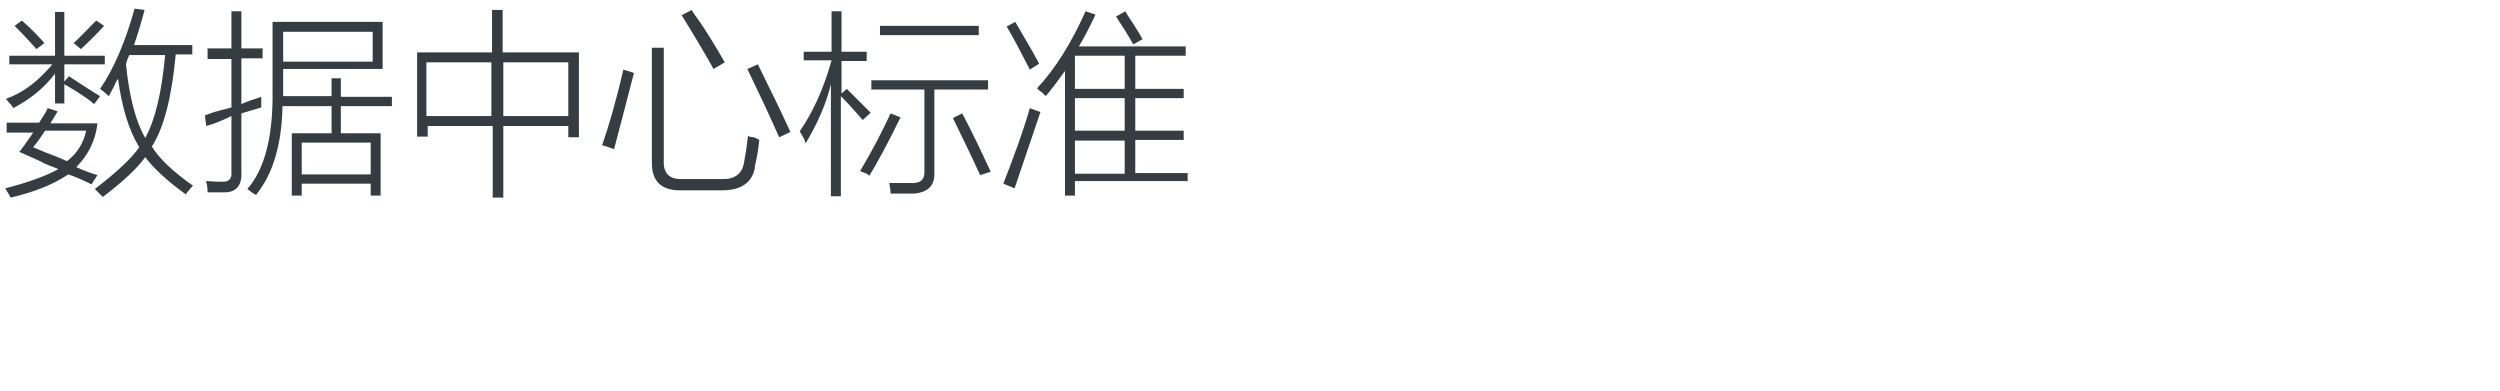 <?xml version="1.0" encoding="utf-8"?>
<!-- Generator: Adobe Illustrator 21.0.0, SVG Export Plug-In . SVG Version: 6.00 Build 0)  -->
<svg version="1.1" id="Layer_1" xmlns="http://www.w3.org/2000/svg" xmlns:xlink="http://www.w3.org/1999/xlink" x="0px" y="0px"
	 viewBox="0 0 377 59" style="enable-background:new 0 0 377 59;" xml:space="preserve">
<style type="text/css">
	.st0{fill:#91D2E0;}
	.st1{fill:#FFFFFF;}
	.st2{fill:#353D43;}
</style>
<g>
	<g>
		<path class="st2" d="M1.1,18.5h4.8c0.5-0.8,1-1.5,1.3-2.2l1.5,0.5c-0.3,0.5-0.7,1.1-1.1,1.8h7.1c-0.3,2.6-1.4,4.8-3.2,6.6
			c1.1,0.5,2.1,0.9,3.2,1.2l-0.9,1.4c-1.2-0.6-2.3-1.1-3.5-1.5c-2.4,1.6-5.3,2.7-8.7,3.5c-0.1-0.2-0.3-0.6-0.7-1.2
			c-0.1-0.1-0.1-0.2-0.1-0.2c3.5-0.9,6.2-1.9,8-2.9c-0.4-0.2-1.1-0.4-2-0.8c-0.5-0.3-1.8-0.9-3.9-1.8c0.2-0.2,0.4-0.5,0.7-0.9
			c0.6-0.9,1.1-1.5,1.4-2h-4V18.5z M8.3,1.8h1.4v6.6h6.1v1.3H9.7v2.6l0.7-0.8c2,1.3,3.5,2.3,4.7,3l-0.9,1.2c-0.9-0.8-2.4-1.8-4.5-3
			v2.9H8.3v-4.5c-1.5,2-3.6,3.8-6.3,5.2c-0.1-0.2-0.3-0.5-0.7-0.9c-0.2-0.2-0.3-0.4-0.4-0.5c2.6-0.9,4.9-2.7,7-5.2H1.4V8.4h6.9V1.8z
			 M2.2,3.9l1.1-0.8c1.5,1.3,2.6,2.5,3.4,3.4L5.5,7.4C4.8,6.6,3.7,5.4,2.2,3.9z M5,22.2c0.4,0.2,1,0.4,1.9,0.8
			c1.4,0.5,2.5,1,3.2,1.3c1.6-1.2,2.5-2.8,2.9-4.6H6.8C6.1,20.8,5.5,21.6,5,22.2z M15.7,3.9c-1.2,1.3-2.3,2.4-3.5,3.5l-1.1-0.9
			c1-0.9,2.1-2.1,3.4-3.4L15.7,3.9z M14.3,28.5c3.4-2.6,5.6-4.7,6.7-6.3c-1.6-2.6-2.6-6-3.2-10.3c-0.2,0.2-0.4,0.7-0.7,1.3
			c-0.3,0.5-0.5,1-0.7,1.3c-0.4-0.4-0.8-0.7-1.3-1.1c2.1-3.1,3.8-7.1,5.2-12.1l1.5,0.2c-0.5,1.9-1,3.6-1.6,5.3h8.8v1.4h-2.5
			c-0.6,6.5-1.8,11.1-3.6,13.9c1.1,1.8,3.2,3.8,6.2,5.9c-0.4,0.4-0.7,0.8-1.1,1.3c-2.9-2.1-4.9-4-6.1-5.6c-1.3,1.8-3.5,3.8-6.4,6
			C15.2,29.4,14.8,29,14.3,28.5z M19,9.7c0.5,5,1.5,8.7,2.9,11.1c1.5-2.7,2.5-6.9,3-12.5h-5.4C19.3,8.7,19.1,9.2,19,9.7z"/>
		<path class="st2" d="M31.1,19l-0.2-1.6c0.2-0.1,0.6-0.2,1.1-0.4c0.5-0.2,1.5-0.4,2.9-0.8V8.9h-3.6V7.3h3.6V1.7h1.5v5.6h3.2v1.5
			h-3.2v6.9c0.4-0.2,0.9-0.4,1.5-0.6c0.7-0.2,1.2-0.4,1.5-0.5c0,0.5,0,1,0,1.6c-0.7,0.2-1.7,0.5-3,0.9v8.9c0.1,2.1-0.9,3.1-2.8,3
			c-0.9,0-1.7,0-2.3,0c0-0.2,0-0.6-0.1-1.2c-0.1-0.2-0.1-0.3-0.1-0.5c1.1,0.1,1.8,0.1,2.2,0.1c1.2,0.1,1.7-0.4,1.6-1.5v-8.4
			C33.5,18.2,32.2,18.7,31.1,19z M49.9,11.8h1.5v2.8h7.7V16h-7.7v4.1h6v9.4h-1.5v-1.8H45.5v1.8h-1.5v-9.4h6V16h-7.4
			c-0.1,5.7-1.4,10.2-4,13.4c-0.4-0.2-0.8-0.5-1.3-0.9c2.7-3.1,3.9-8.1,3.8-14.9V3.3h16.6v7.1h-15v2.9v1.2h7.3V11.8z M42.7,4.8v4.5
			h13.5V4.8H42.7z M45.5,21.5v4.8h10.4v-4.8H45.5z"/>
		<path class="st2" d="M62.7,7.9h11.5V1.5h1.6v6.4h11.5v12.8h-1.6V19h-9.8v10.8h-1.6V19h-9.8v1.6h-1.6V7.9z M64.3,9.4v8.1h9.8V9.4
			H64.3z M85.7,9.4h-9.8v8.1h9.8V9.4z"/>
		<path class="st2" d="M94,10.5l1.6,0.5c-1,3.9-2,7.7-3,11.5c-0.5-0.2-1.1-0.4-1.8-0.6C91.8,19,92.9,15.3,94,10.5z M98.3,7.2h1.8v17
			c-0.1,2,0.9,2.9,2.9,2.8h5.7c2,0.1,3.2-0.7,3.5-2.5c0.2-1,0.4-2.3,0.6-4c0.2,0.1,0.5,0.2,0.9,0.2c0.4,0.2,0.7,0.3,0.8,0.4
			c-0.1,0.9-0.2,1.9-0.5,3.2c-0.1,0.5-0.2,0.9-0.2,1.2c-0.5,2.1-2.1,3.2-4.9,3.2h-6.4c-2.8,0-4.2-1.4-4.2-4.1V7.2z M107.6,10.4
			c-1.1-2-2.7-4.7-4.8-8.1l1.5-0.8c0.2,0.4,0.6,0.9,1.1,1.6c1.1,1.6,2.4,3.7,3.9,6.3L107.6,10.4z M117.5,20.7
			c-1.6-3.6-3.2-7-4.8-10.3l1.6-0.7c0.3,0.7,0.9,1.8,1.6,3.3c1.5,3,2.6,5.4,3.3,6.9L117.5,20.7z"/>
		<path class="st2" d="M121.5,21.6c-0.1-0.2-0.2-0.4-0.2-0.6c-0.2-0.3-0.4-0.7-0.7-1.2c2-2.9,3.6-6.4,4.8-10.7h-4.2V7.8h4.2V1.7h1.5
			v6.1h3.8v1.4h-3.8v4.9l0.8-0.7c0.5,0.5,1.3,1.3,2.3,2.3c0.5,0.5,1,1,1.3,1.3l-1.2,1.1c-1.2-1.4-2.3-2.6-3.3-3.6v15.1h-1.5V12.7
			C124.6,15.6,123.3,18.6,121.5,21.6z M134.3,17.1l1.5,0.6c-2,4.1-3.6,7-4.7,8.8c-0.2-0.2-0.5-0.4-1.2-0.6c-0.1-0.1-0.2-0.1-0.2-0.1
			C131.5,22.8,133,19.9,134.3,17.1z M131.4,12.1h17.6v1.4h-8.1v12.5c0.1,2-1,3.1-3.3,3.2c-1.2,0-2.3,0-3.3,0c0-0.5-0.1-1-0.2-1.6
			c1,0,2.1,0,3.2,0c1.5,0.1,2.2-0.5,2.1-1.9V13.5h-8V12.1z M132.7,3.9h14.9v1.4h-14.9V3.9z M143.7,17.8l1.4-0.7c1.6,3,3,6,4.3,8.8
			l-1.6,0.5C146.3,23.1,144.9,20.3,143.7,17.8z"/>
		<path class="st2" d="M151.3,27.7c1.6-4.1,3-7.9,4-11.4c0.5,0.2,1,0.4,1.6,0.6c-1.3,3.8-2.6,7.7-3.9,11.5L151.3,27.7z M155.3,10.5
			C154,8,152.9,5.8,151.8,4l1.3-0.7c1.2,2.1,2.5,4.2,3.6,6.3L155.3,10.5z M157.7,14.5c-0.1-0.1-0.2-0.2-0.5-0.5
			c-0.4-0.3-0.7-0.5-0.8-0.7c2.8-3,5.2-6.9,7.3-11.6l1.5,0.5c-0.8,1.7-1.6,3.3-2.5,4.8h16.1v1.4h-7.6v5h7.3v1.4h-7.3v4.9h7.3v1.4
			h-7.3v5h7.9v1.2h-17v2.2h-1.5V10.7C159.6,12.1,158.7,13.3,157.7,14.5z M162.1,8.4v5h7.5v-5H162.1z M162.1,14.8v4.9h7.5v-4.9H162.1
			z M162.1,21.2v5h7.5v-5H162.1z M168.3,2.5l1.4-0.8c0.2,0.4,0.6,1,1.2,1.9c0.7,1.1,1.2,1.9,1.4,2.3l-1.4,0.8
			C170,5.1,169.1,3.7,168.3,2.5z"/>
	</g>
</g>
</svg>
